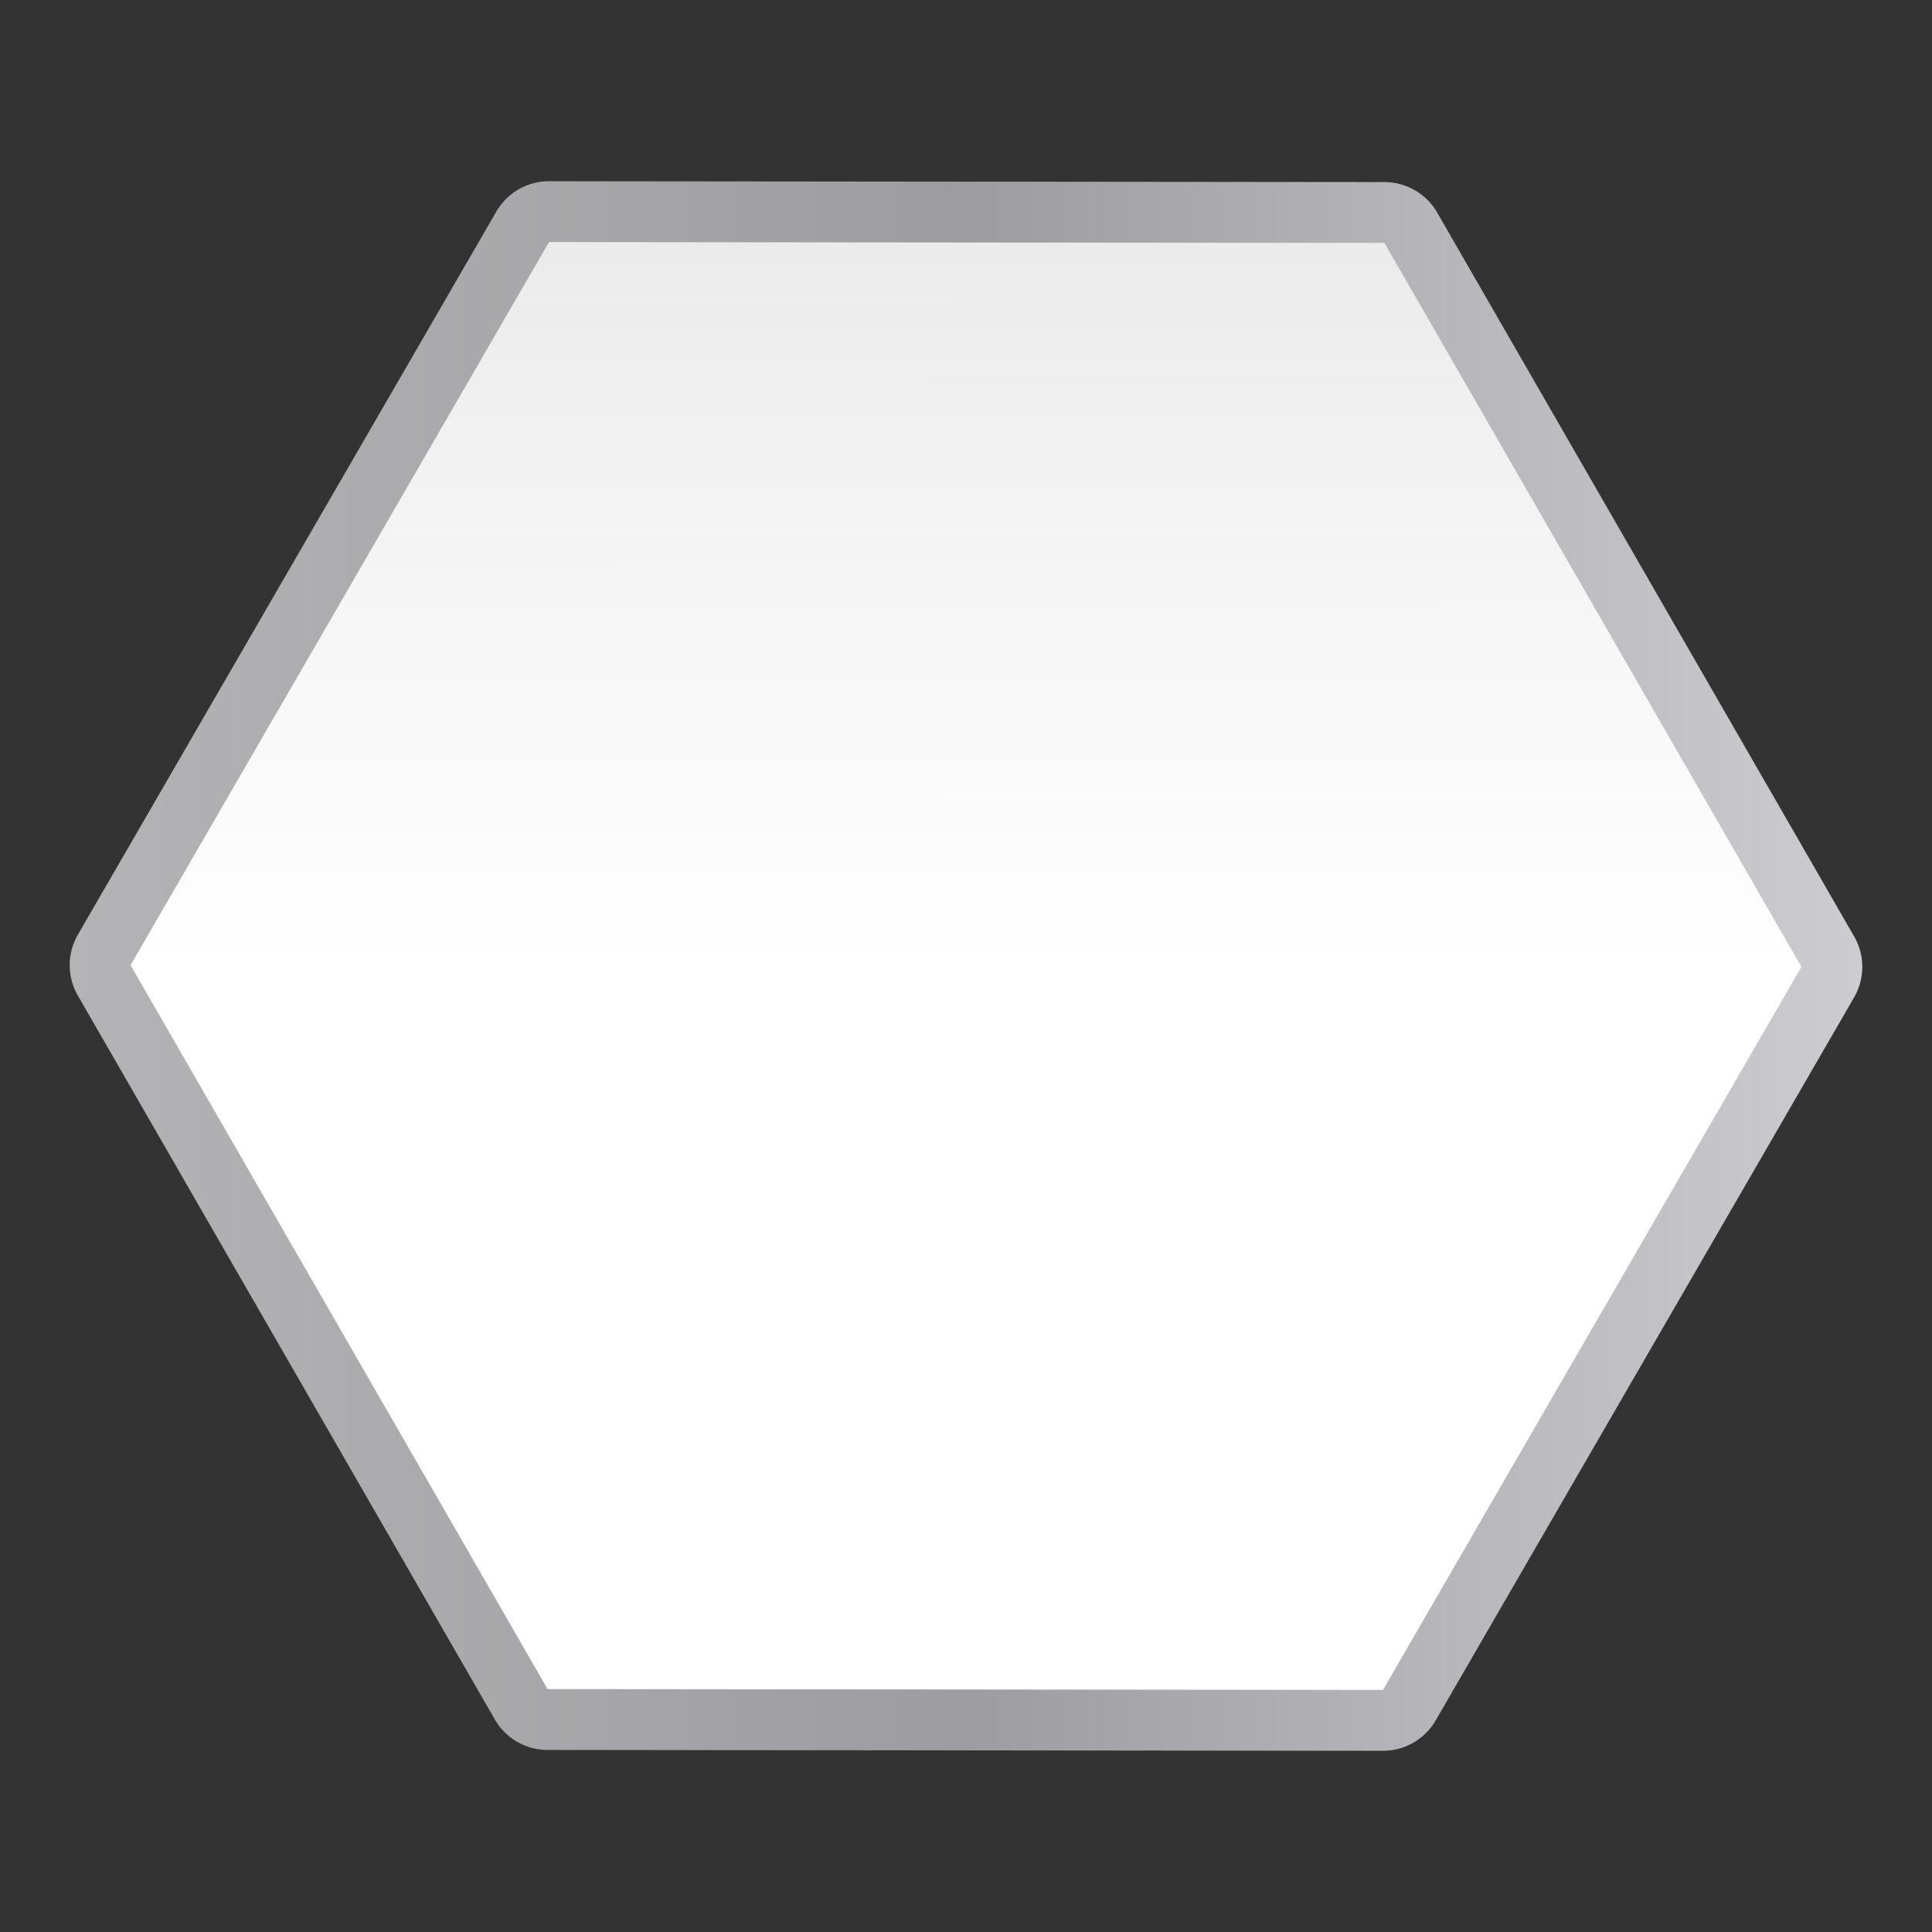 <svg height="32" viewBox="0 0 32 32" width="32" xmlns="http://www.w3.org/2000/svg" xmlns:xlink="http://www.w3.org/1999/xlink"><rect x="0" y="0" width="32" height="32" fill="#333333" stroke="none"/><linearGradient id="a" gradientUnits="userSpaceOnUse" x1="4.618" x2="123.382" y1="64" y2="64"><stop offset="0" stop-color="#b4b4b6"/><stop offset=".5" stop-color="#9c9ca1"/><stop offset="1" stop-color="#cdcdd1"/></linearGradient><linearGradient id="b" gradientUnits="userSpaceOnUse" x1="64" x2="63.85" y1="116" y2="4.25"><stop offset="0" stop-color="#fff"/><stop offset=".464" stop-color="#fff"/><stop offset=".781" stop-color="#f1f1f1"/><stop offset=".906" stop-color="#eaeaea"/><stop offset="1" stop-color="#dfdfdf"/></linearGradient><g transform="scale(.25)"><path d="m36.377 12.006a4.032 4.032 0 0 0 -3.494 2.012l-27.723 47.906a4.032 4.032 0 0 0 -.004 4.031l27.627 47.963a4.032 4.032 0 0 0 3.49 2.02l55.35.057a4.032 4.032 0 0 0 3.494-2.012l27.723-47.906a4.032 4.032 0 0 0 .004-4.031l-27.627-47.963a4.032 4.032 0 0 0 -3.49-2.02z" fill="url(#a)"/><path d="m91.626 111.962-55.35-.056-27.626-47.962 27.723-47.906 55.35.056 27.626 47.962z" fill="url(#b)"/></g></svg>